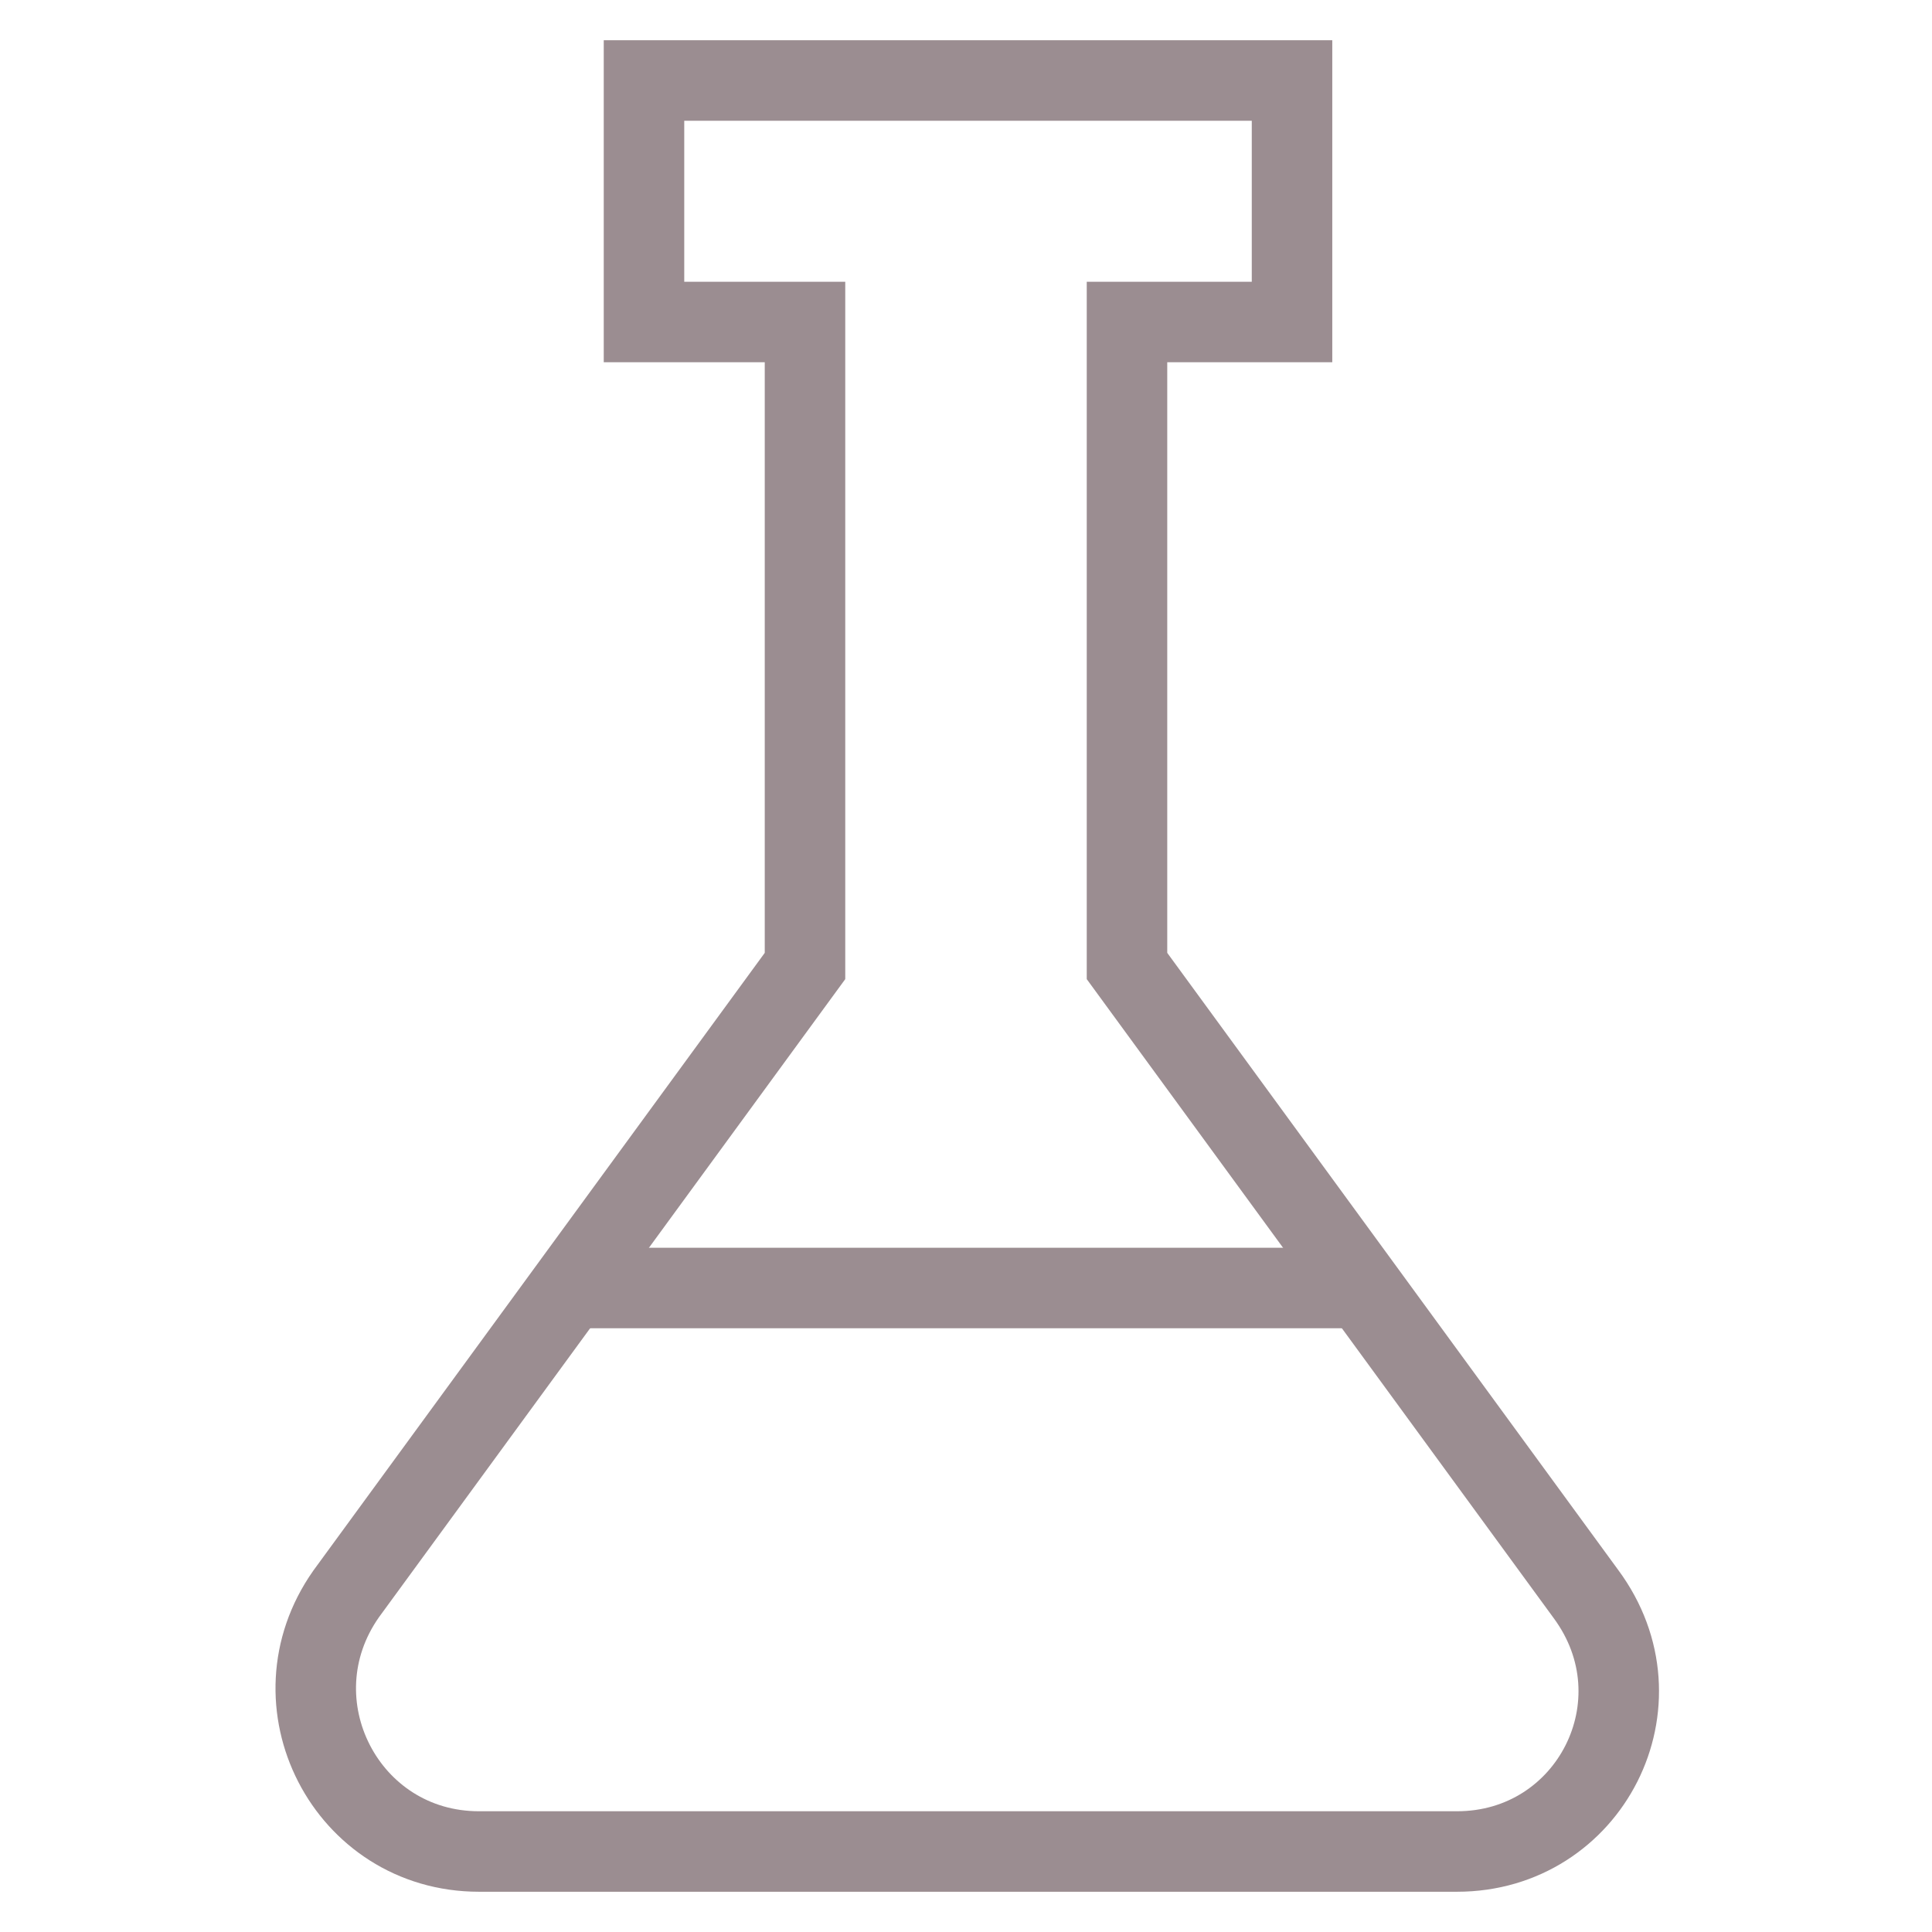 <?xml version="1.0" encoding="UTF-8"?>
<svg xmlns="http://www.w3.org/2000/svg" xmlns:xlink="http://www.w3.org/1999/xlink" x="0px" y="0px" viewBox="0 0 48 48" width="48" height="48">
  <title>lab</title>
  <g class="nc-icon-wrapper" fill="#9b8d91">
    <line data-cap="butt" data-color="color-2" fill="none" stroke="#9b8d91" stroke-width="2" stroke-miterlimit="10" x1="14.2" y1="32" x2="33.8" y2="32" stroke-linejoin="miter" stroke-linecap="butt"></line>
    <path fill="none" stroke="#9b8d91" stroke-width="2" stroke-linecap="square" stroke-miterlimit="10" d="M11.9,46h24.3 c3.3,0,5.2-3.7,3.2-6.4L28,24V8h4.1V2H28h-8h-4v6h4v16L8.6,39.6C6.7,42.3,8.6,46,11.9,46z" stroke-linejoin="miter"></path>
  </g>
</svg>
